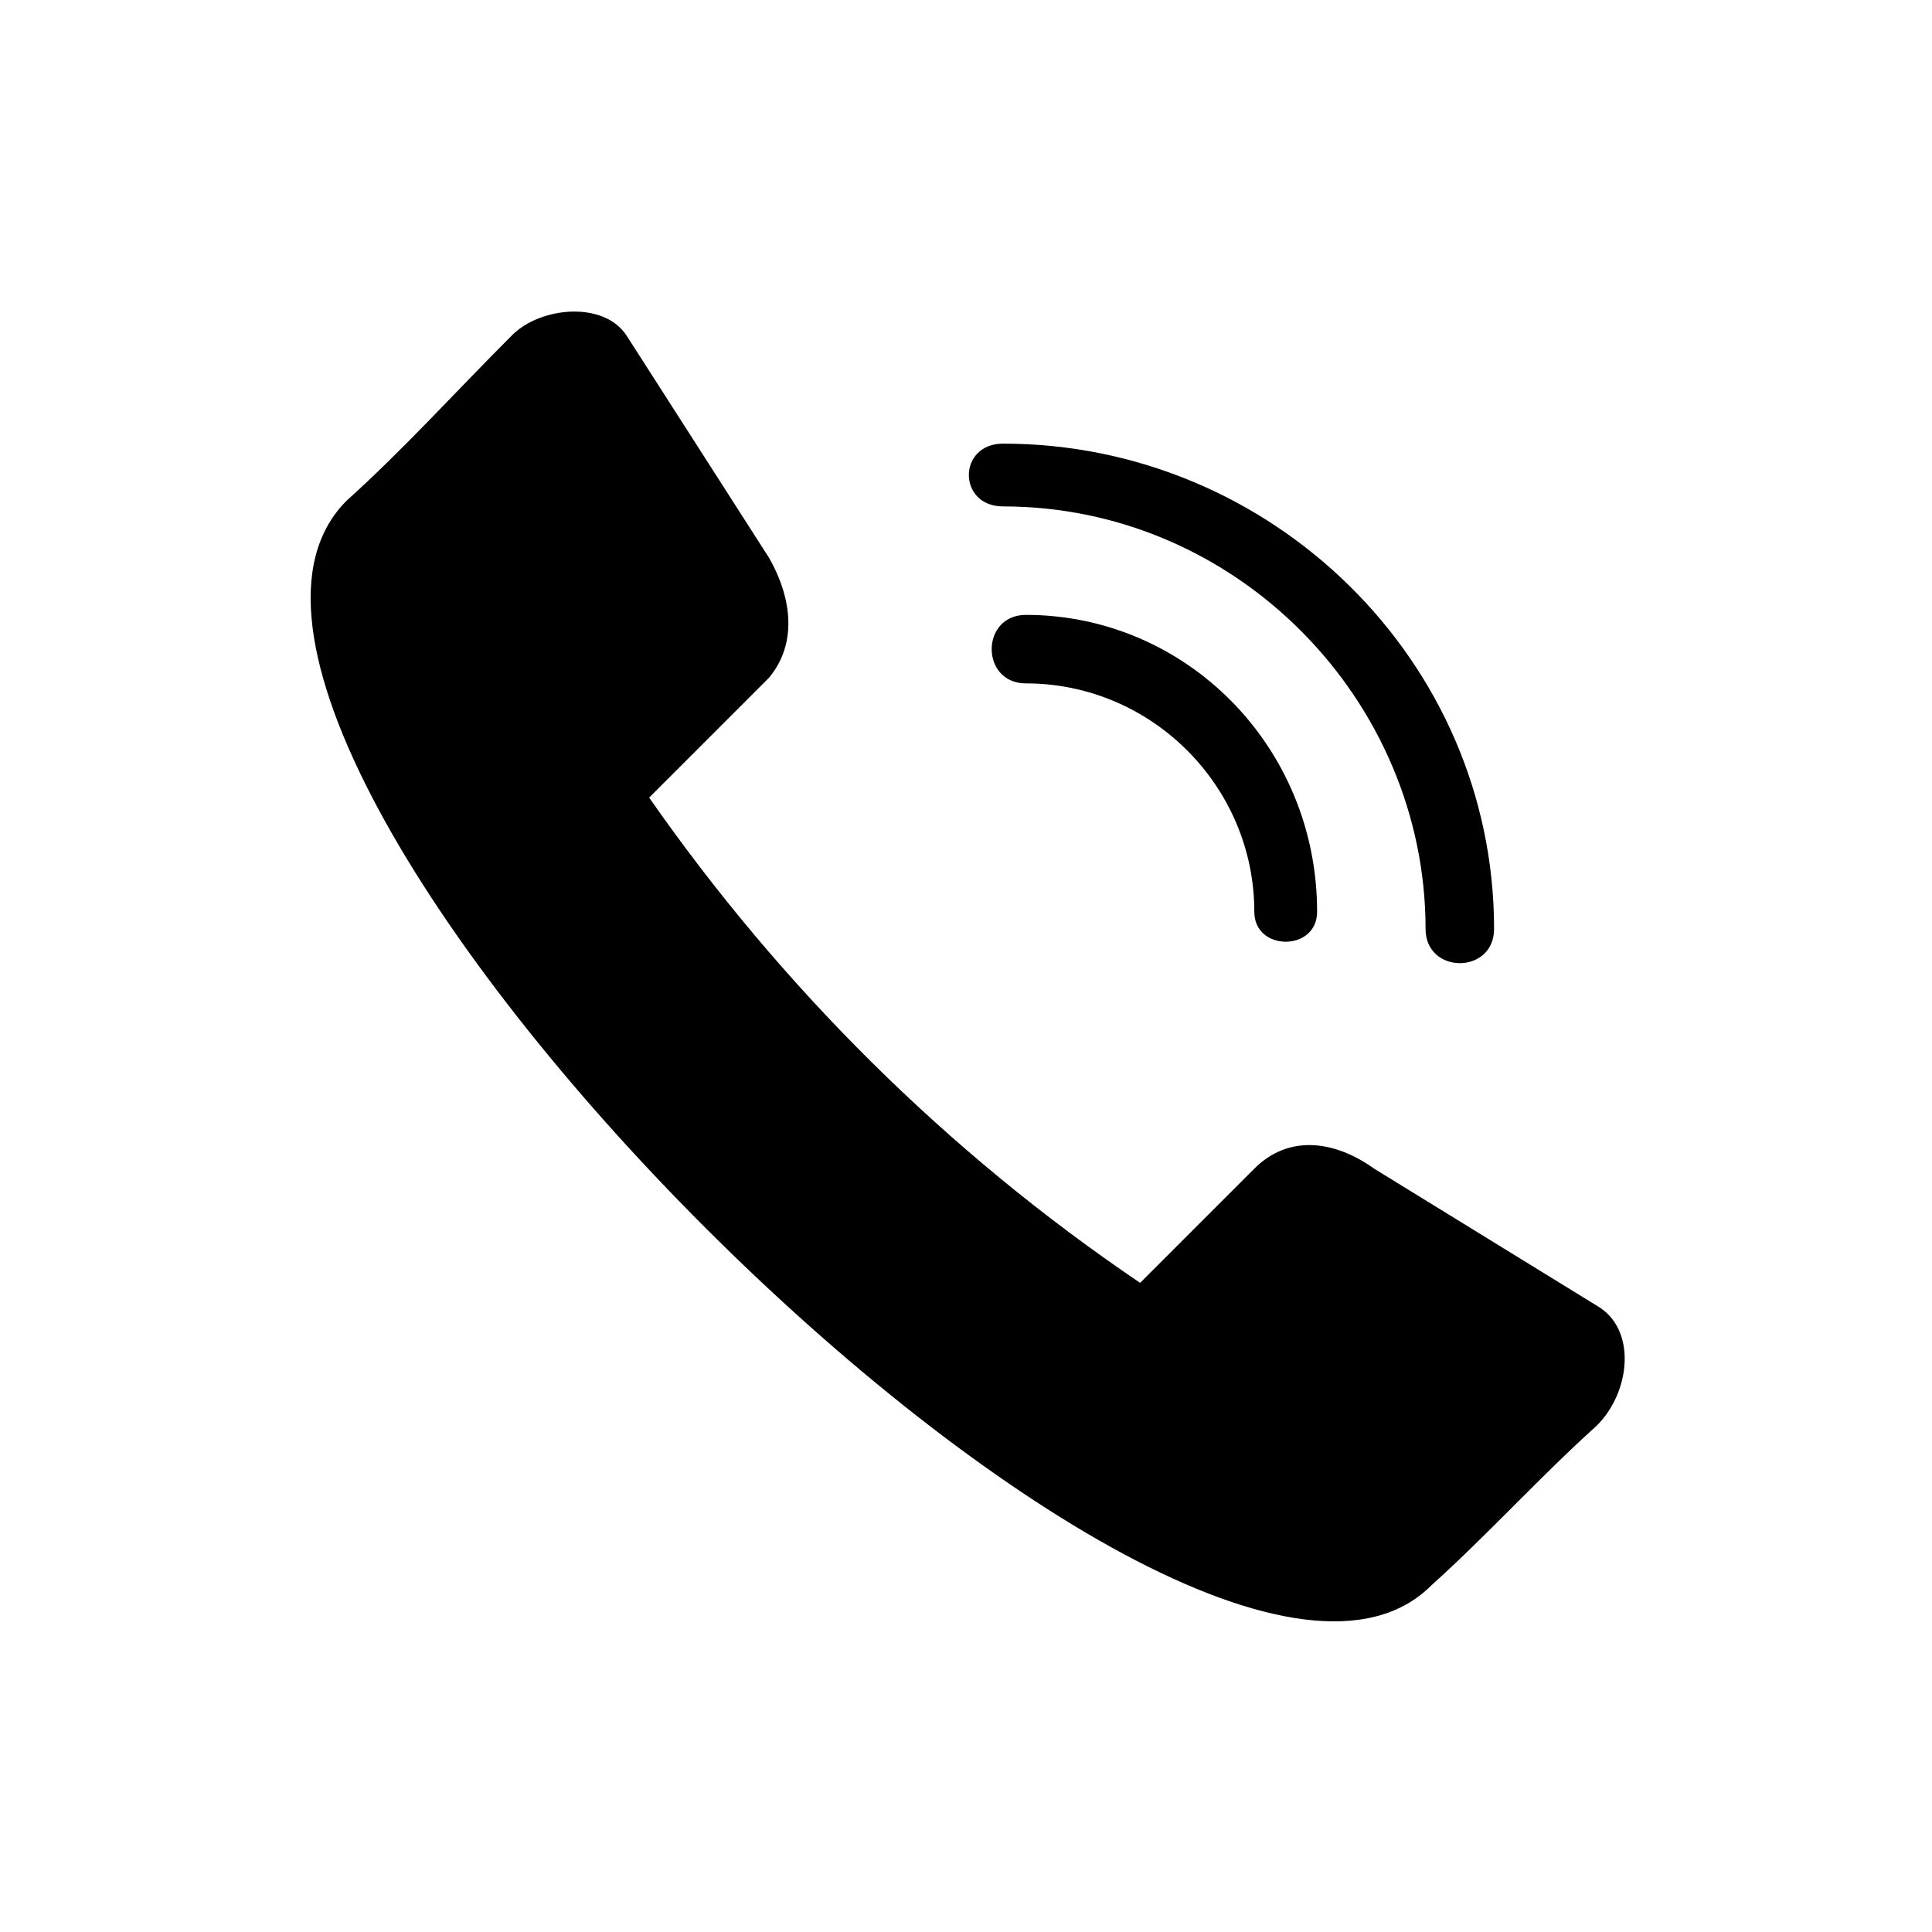 <?xml version="1.0" encoding="UTF-8"?>
<!-- The Best Svg Icon site in the world: iconSvg.co, Visit us! https://iconsvg.co -->
<svg fill="#000000" width="800px" height="800px" version="1.1" viewBox="144 144 512 512" xmlns="http://www.w3.org/2000/svg">
 <path d="m309.98 232.82 37.824 59.004c6.051 10.59 7.566 22.695 0 31.773l-31.773 31.773c34.797 49.926 78.672 93.801 130.11 128.6l30.258-30.258c9.078-9.078 21.18-7.566 31.773 0l59.004 36.312c10.59 6.051 9.078 22.695 0 31.773-15.129 13.617-28.746 28.746-43.875 42.363-65.055 65.055-352.52-222.4-287.46-287.46 15.129-13.617 28.746-28.746 43.875-43.875 7.566-7.566 24.207-9.078 30.258 0zm99.855 45.387c-12.105 0-12.105-16.641 0-16.641 71.109 0 130.11 57.492 130.11 128.6 0 12.105-18.156 12.105-18.156 0 0-60.52-49.926-111.96-111.96-111.96zm6.051 46.902c-12.105 0-12.105-18.156 0-18.156 42.363 0 77.16 34.797 77.16 78.672 0 10.59-16.641 10.59-16.641 0 0-33.285-27.234-60.52-60.52-60.52z" fill-rule="evenodd"/>
</svg>